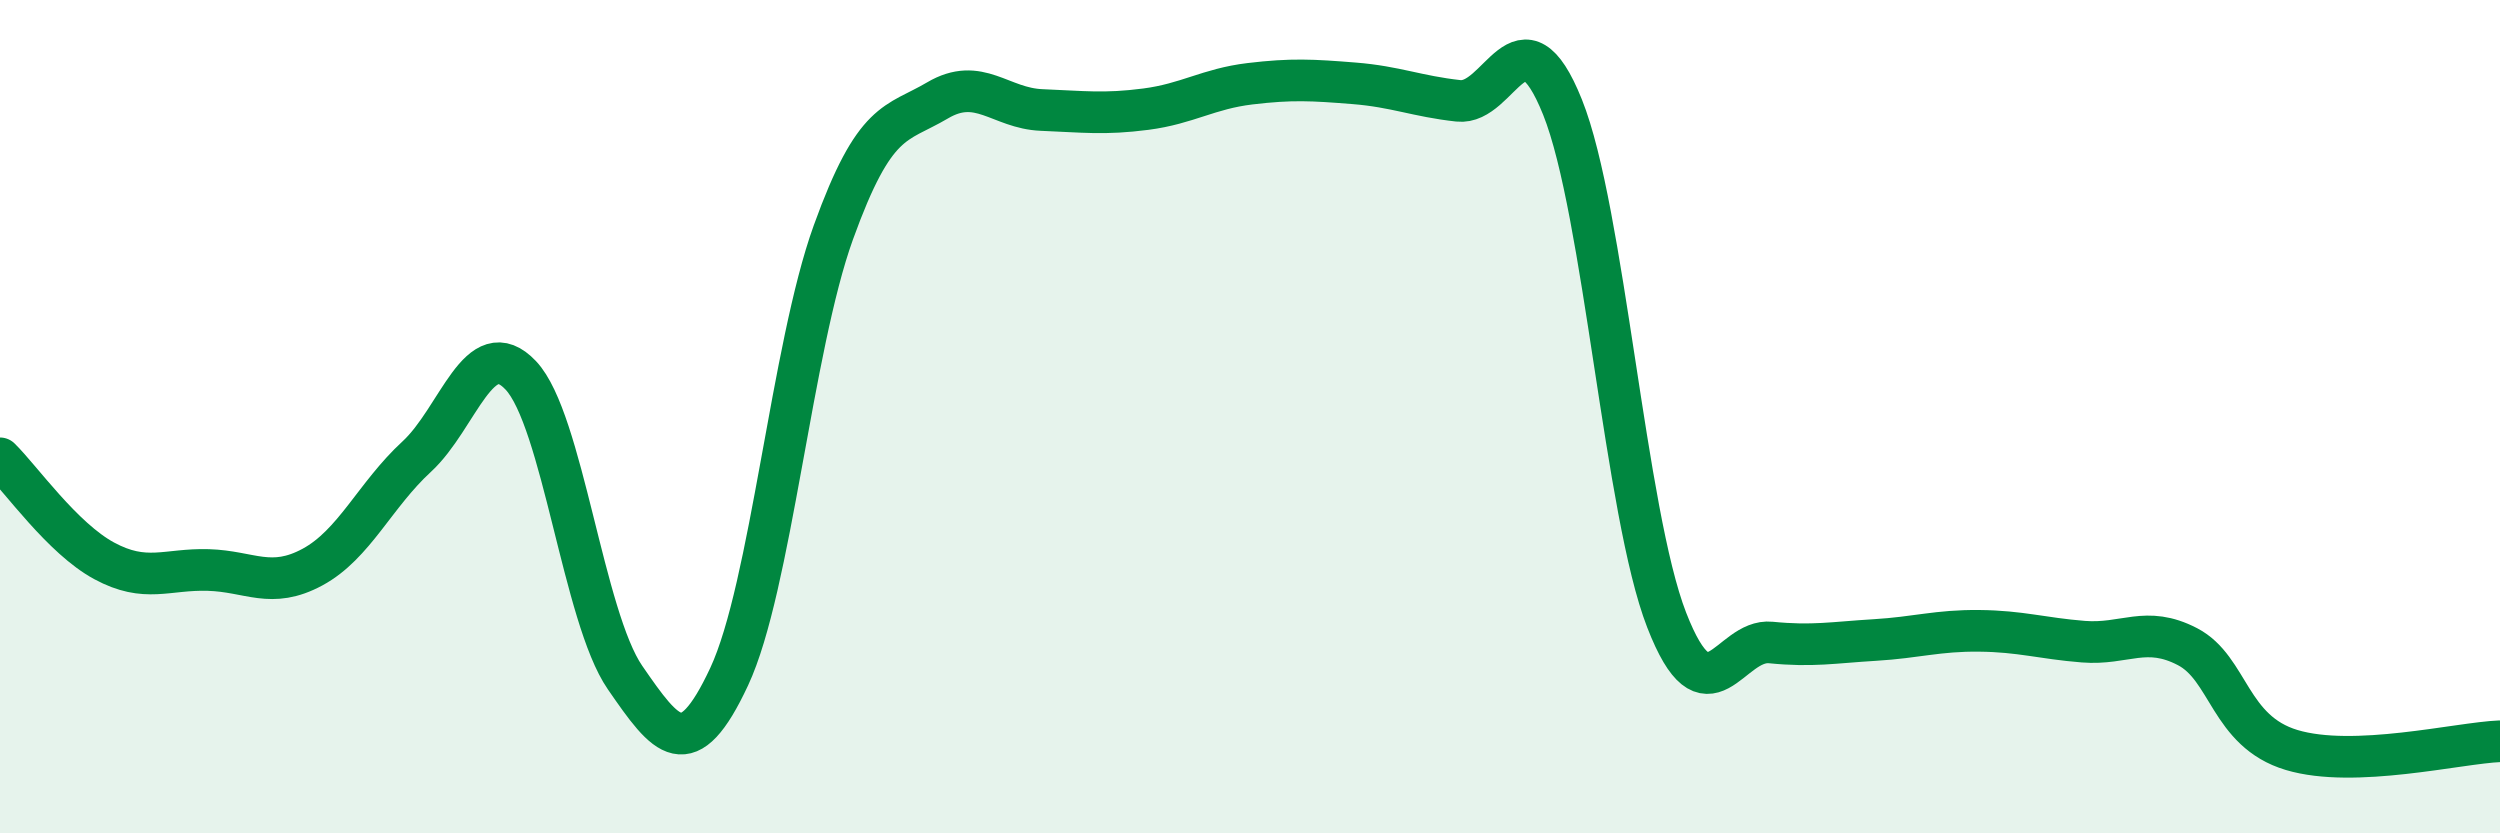 
    <svg width="60" height="20" viewBox="0 0 60 20" xmlns="http://www.w3.org/2000/svg">
      <path
        d="M 0,11 C 0.5,11.49 1.5,12.92 2.5,13.46 C 3.5,14 4,13.65 5,13.68 C 6,13.71 6.5,14.15 7.5,13.61 C 8.5,13.07 9,11.88 10,10.96 C 11,10.04 11.5,7.95 12.5,9.01 C 13.5,10.07 14,14.81 15,16.26 C 16,17.71 16.5,18.38 17.5,16.24 C 18.5,14.1 19,8.35 20,5.58 C 21,2.81 21.5,3 22.5,2.41 C 23.5,1.82 24,2.6 25,2.64 C 26,2.68 26.5,2.75 27.5,2.62 C 28.5,2.49 29,2.13 30,2.01 C 31,1.89 31.5,1.92 32.5,2 C 33.5,2.08 34,2.31 35,2.42 C 36,2.53 36.5,0.08 37.5,2.57 C 38.5,5.06 39,12.31 40,14.88 C 41,17.45 41.5,15.32 42.5,15.42 C 43.5,15.52 44,15.42 45,15.36 C 46,15.3 46.5,15.13 47.5,15.14 C 48.5,15.15 49,15.32 50,15.4 C 51,15.48 51.5,15 52.5,15.52 C 53.5,16.04 53.5,17.55 55,18 C 56.5,18.45 59,17.83 60,17.79L60 20L0 20Z"
        fill="#008740"
        opacity="0.1"
        stroke-linecap="round"
        stroke-linejoin="round"
      />
      <path
        d="M 0,11 C 0.5,11.49 1.5,12.92 2.5,13.46 C 3.5,14 4,13.65 5,13.68 C 6,13.71 6.5,14.15 7.5,13.61 C 8.5,13.07 9,11.88 10,10.96 C 11,10.04 11.5,7.95 12.5,9.01 C 13.5,10.07 14,14.81 15,16.26 C 16,17.71 16.5,18.38 17.5,16.24 C 18.5,14.1 19,8.35 20,5.58 C 21,2.81 21.5,3 22.5,2.41 C 23.5,1.82 24,2.6 25,2.64 C 26,2.68 26.5,2.75 27.5,2.62 C 28.5,2.49 29,2.13 30,2.01 C 31,1.89 31.5,1.92 32.5,2 C 33.5,2.08 34,2.31 35,2.42 C 36,2.53 36.5,0.08 37.5,2.57 C 38.5,5.06 39,12.31 40,14.88 C 41,17.45 41.5,15.32 42.5,15.42 C 43.5,15.52 44,15.42 45,15.36 C 46,15.3 46.5,15.13 47.5,15.14 C 48.5,15.15 49,15.32 50,15.4 C 51,15.48 51.5,15 52.5,15.52 C 53.5,16.04 53.5,17.55 55,18 C 56.5,18.45 59,17.83 60,17.79"
        stroke="#008740"
        stroke-width="1"
        fill="none"
        stroke-linecap="round"
        stroke-linejoin="round"
      />
    </svg>
  
